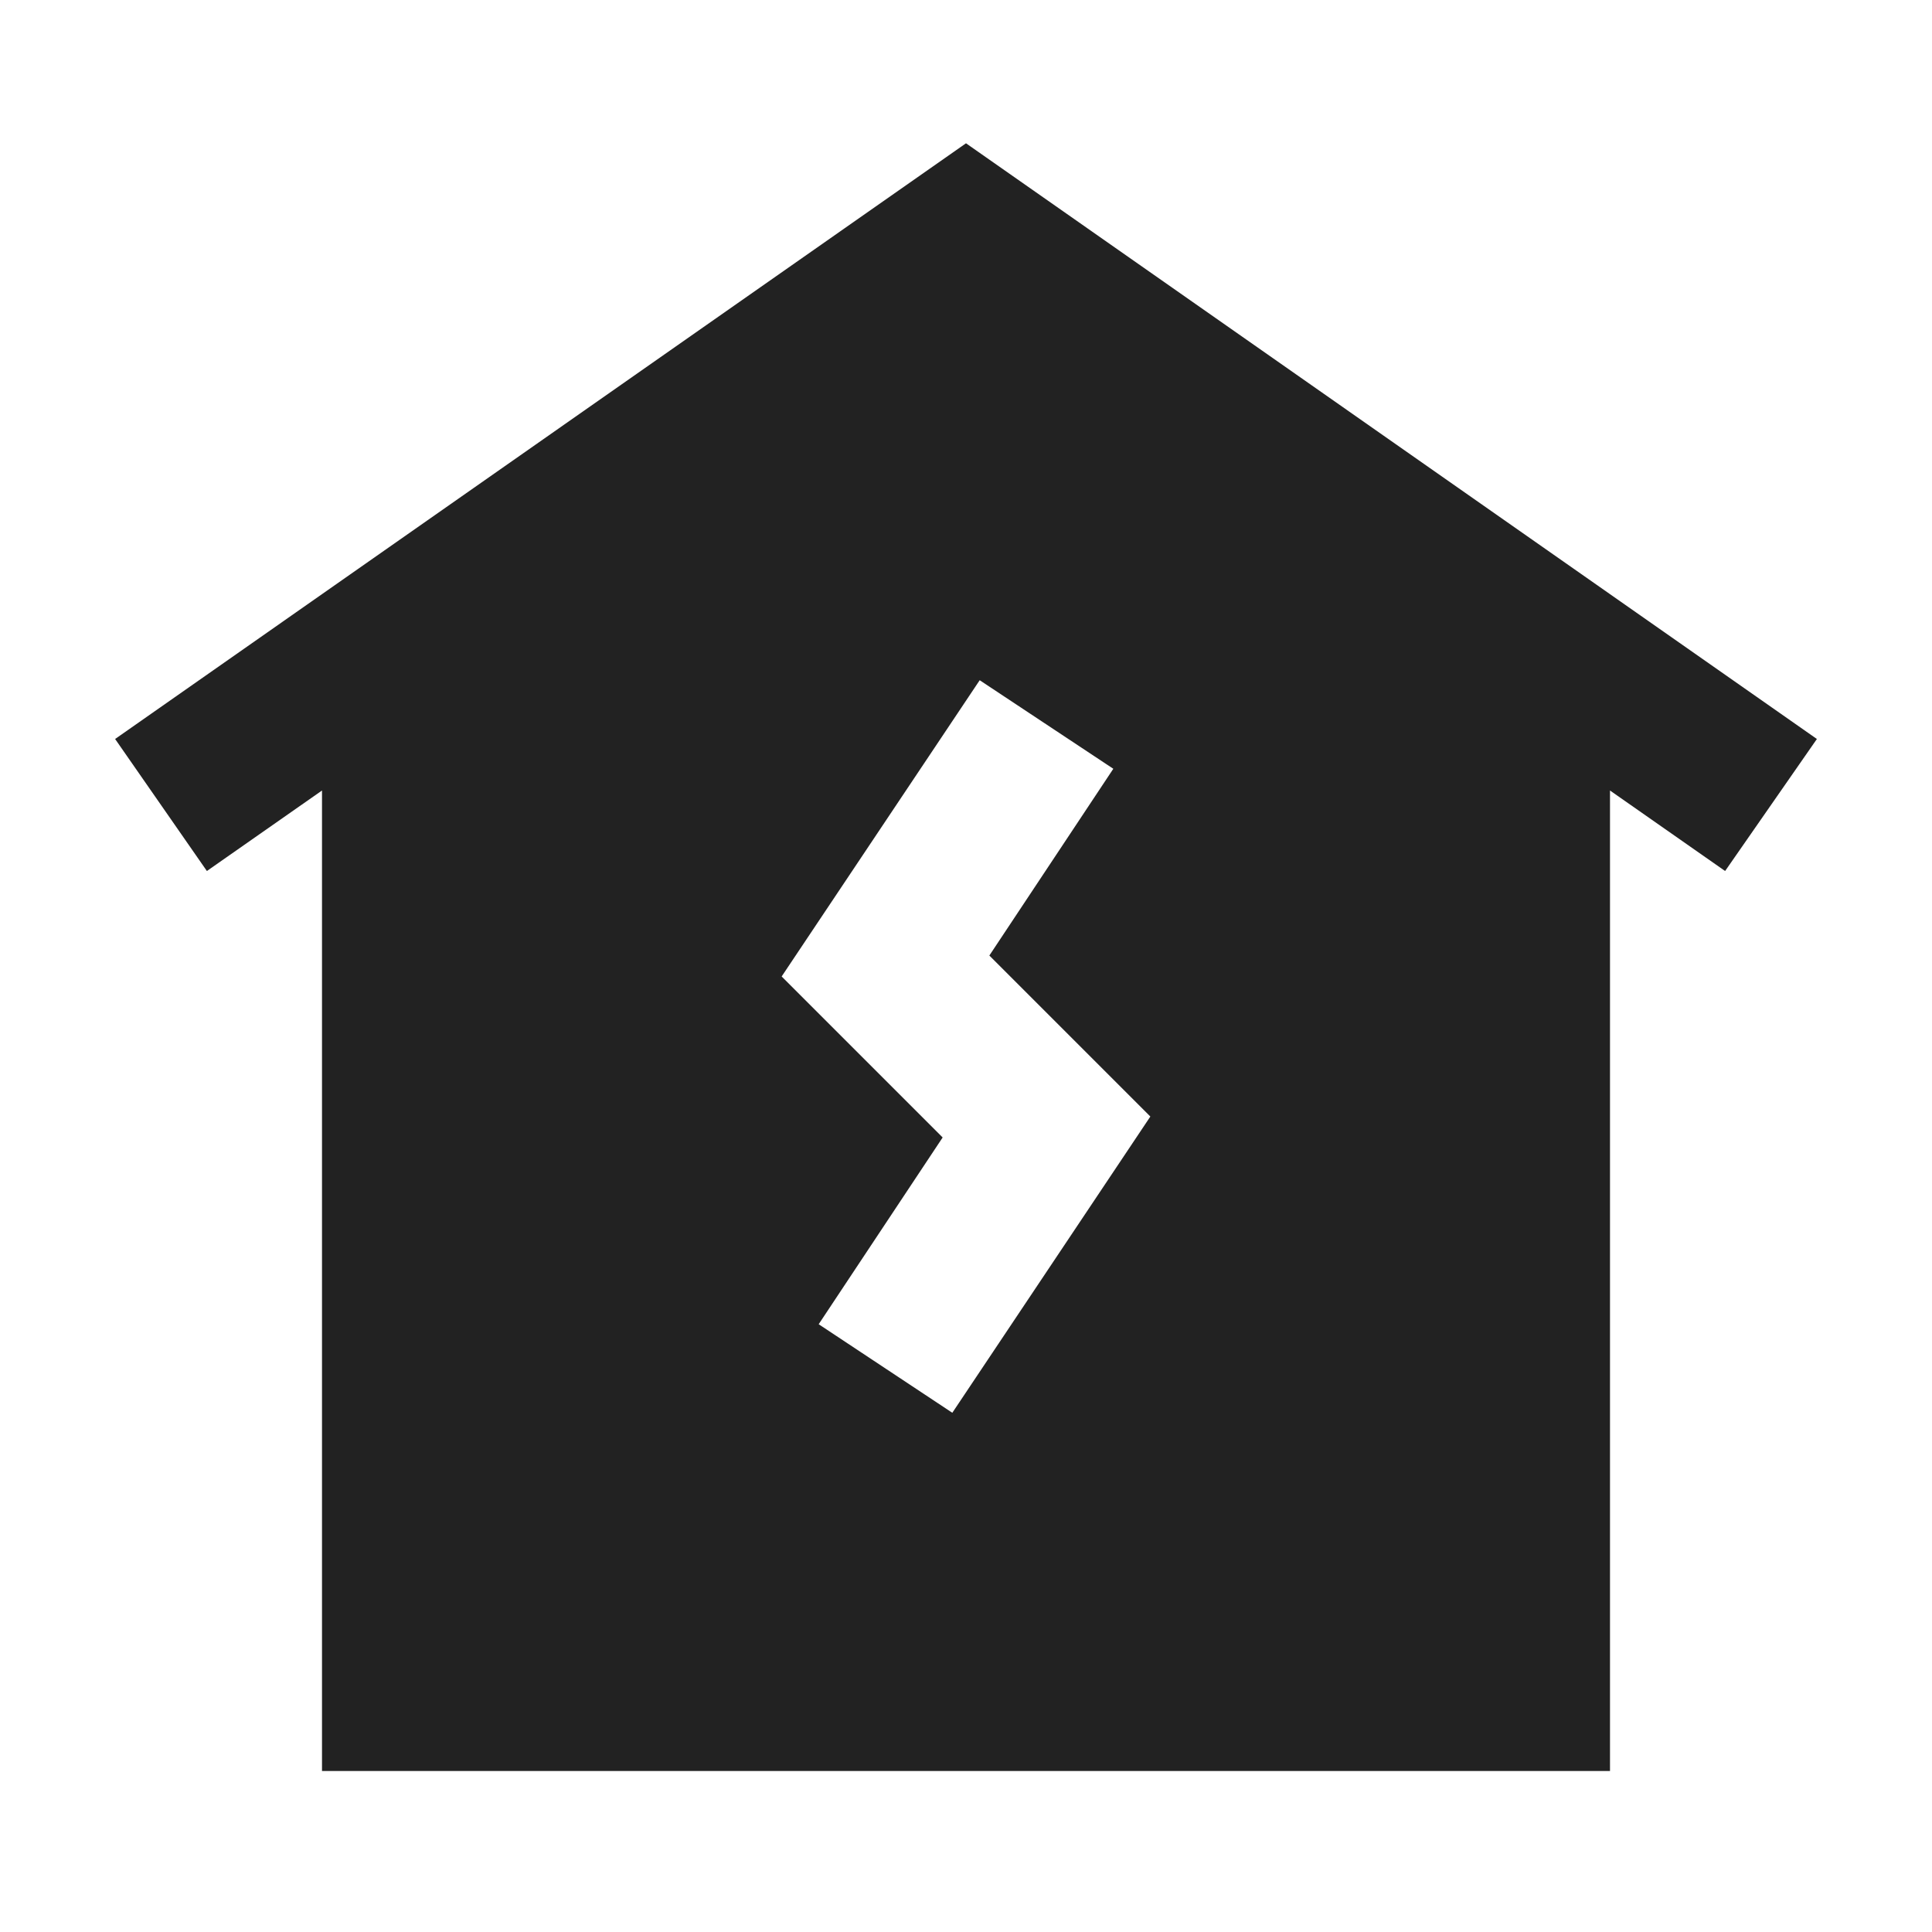 <svg viewBox="0 0 24 24" xmlns="http://www.w3.org/2000/svg"><title></title><g data-name="Layer 2" id="Layer_2"><path d="M12,1.78,1.43,9.18l1.14,1.64L4,9.82V22H20V9.82l1.43,1,1.14-1.64Zm-.17,15.77-1.66-1.1,1.54-2.32-2-2,2.46-3.68,1.66,1.1-1.54,2.32,2,2Z" fill="#222222" opacity="1" original-fill="#000000"></path></g></svg>